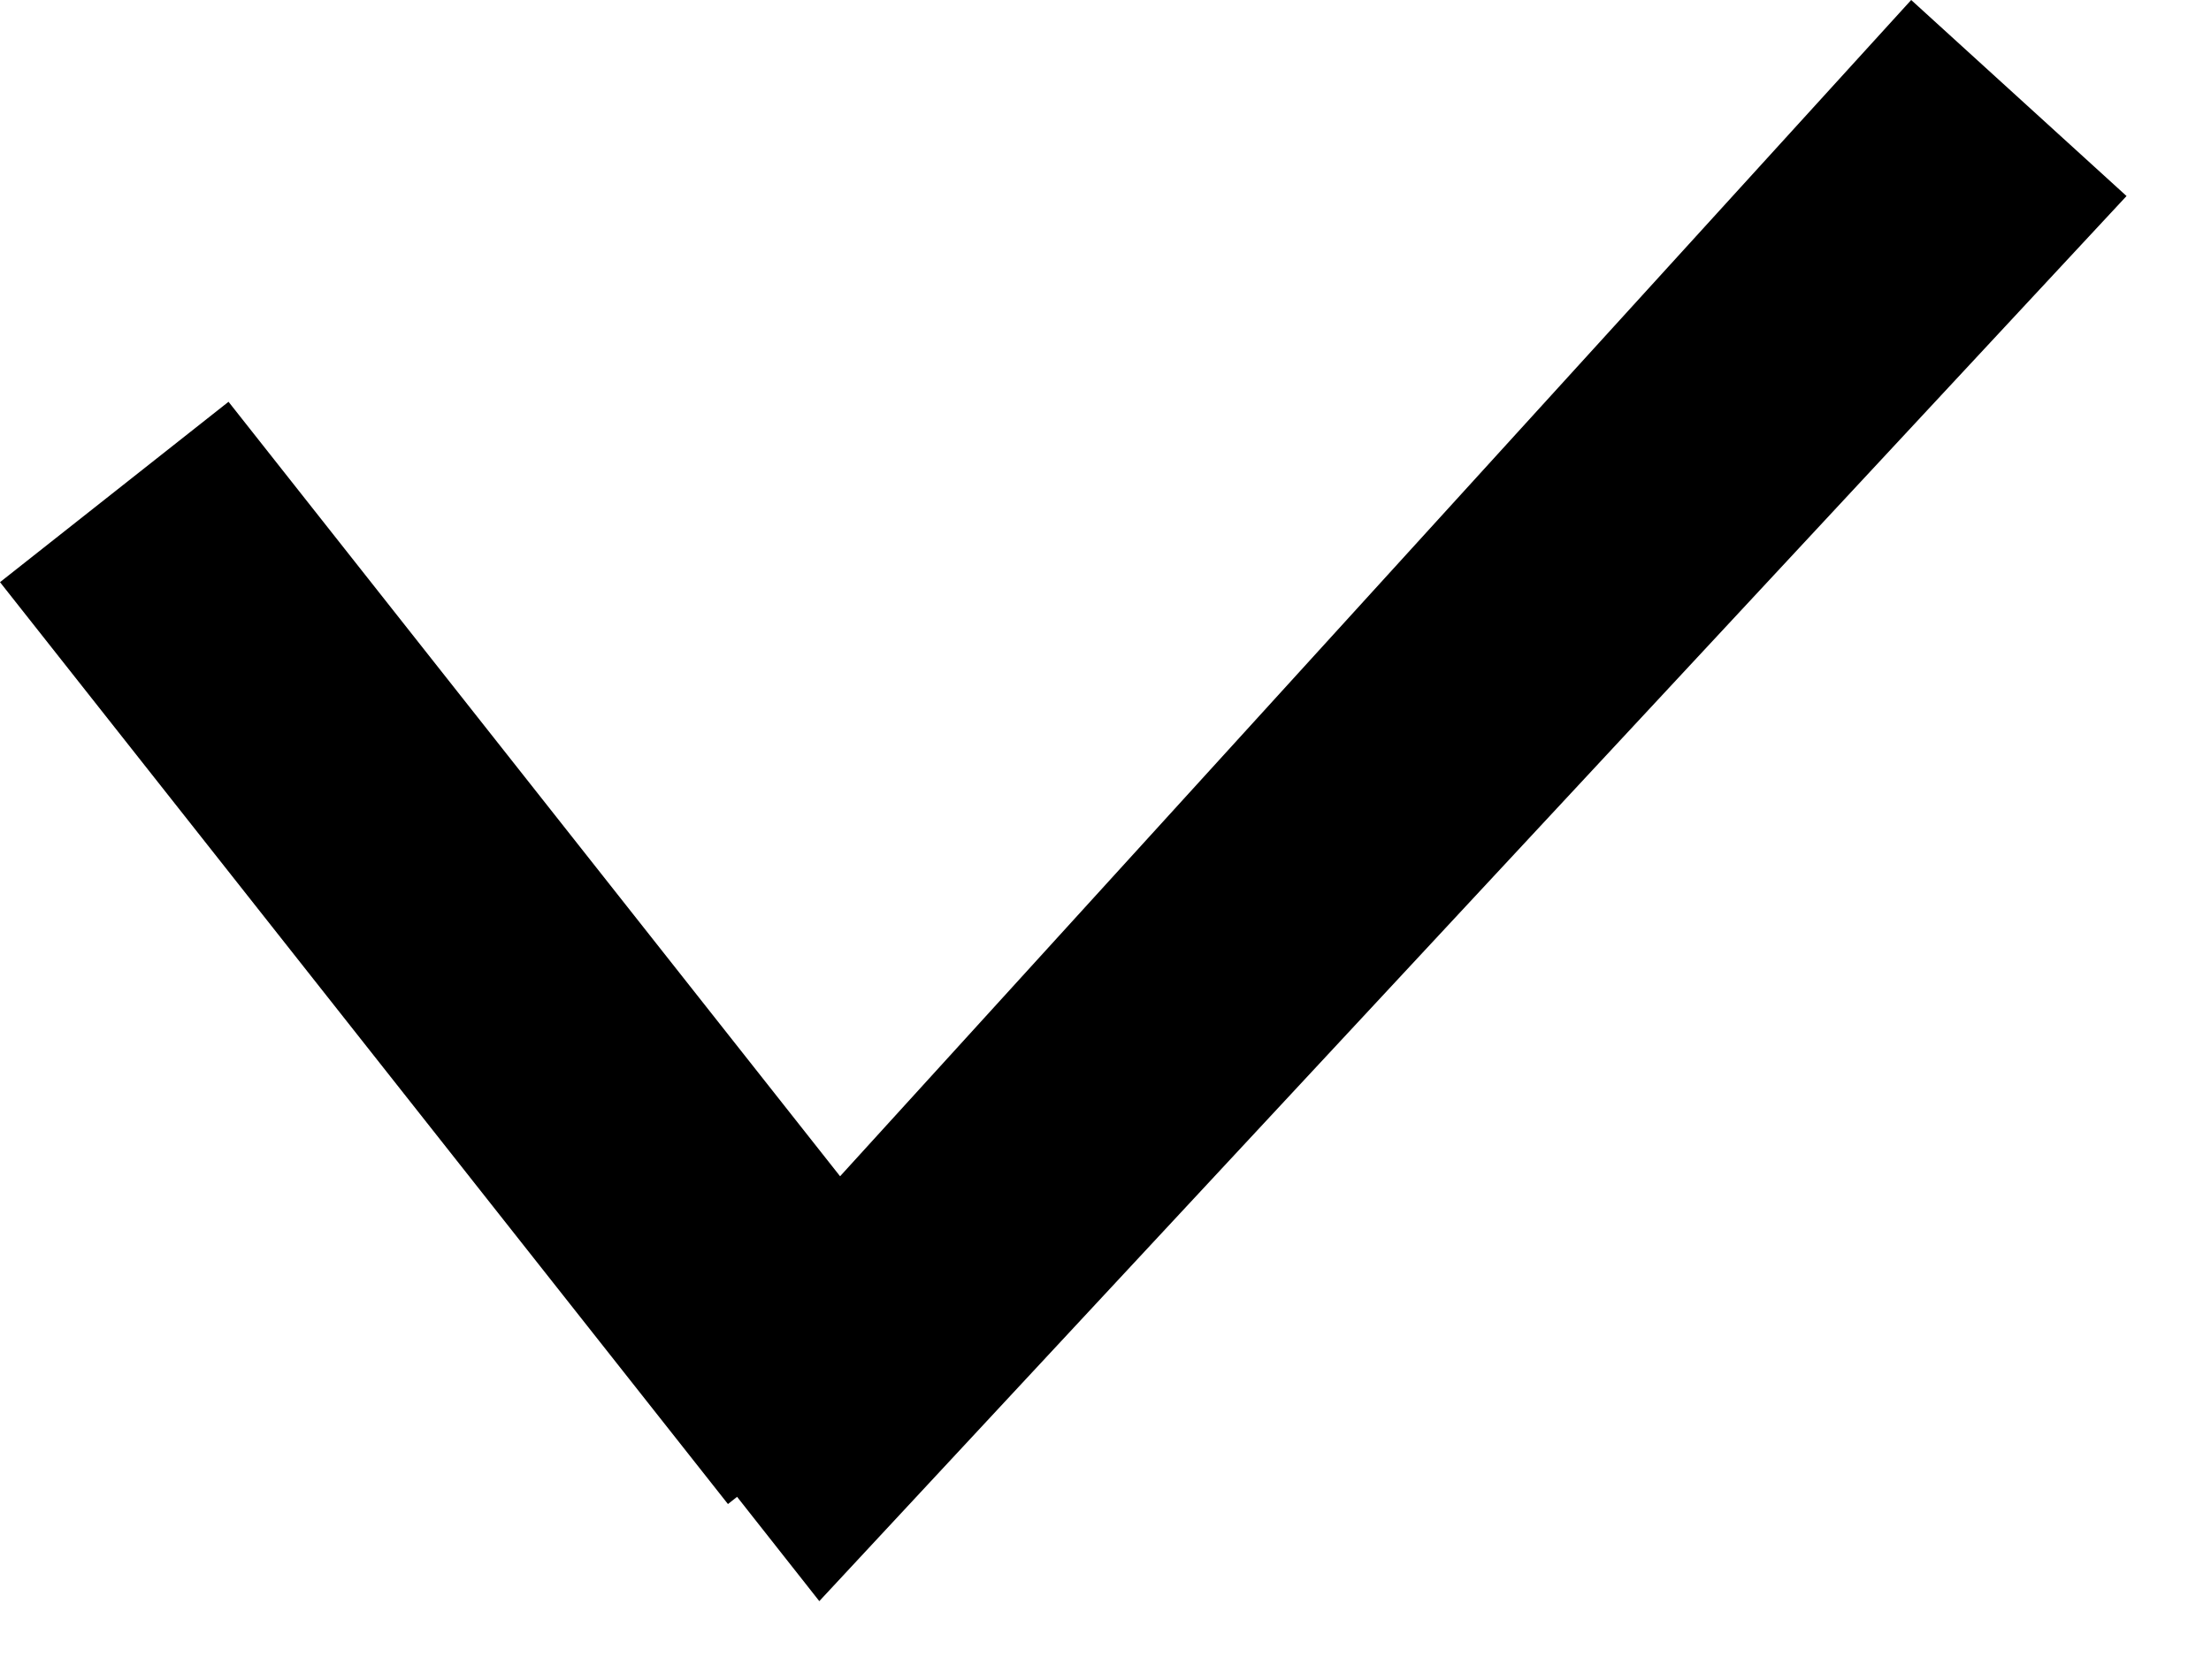 <svg width="25" height="19" viewBox="0 0 25 19" fill="none" xmlns="http://www.w3.org/2000/svg">
<g id="Group 339392">
<path id="Line 21 (Stroke)" fill-rule="evenodd" clip-rule="evenodd" d="M8.231 17.01L-0 6.584L2.584 4.544L10.815 14.97L8.231 17.01Z" fill="black"/>
<path id="Line 22 (Stroke)" fill-rule="evenodd" clip-rule="evenodd" d="M7.343 15.671L21.61 0L24.045 2.217L9.264 18.108L7.343 15.671Z" fill="black"/>
</g>
</svg>
